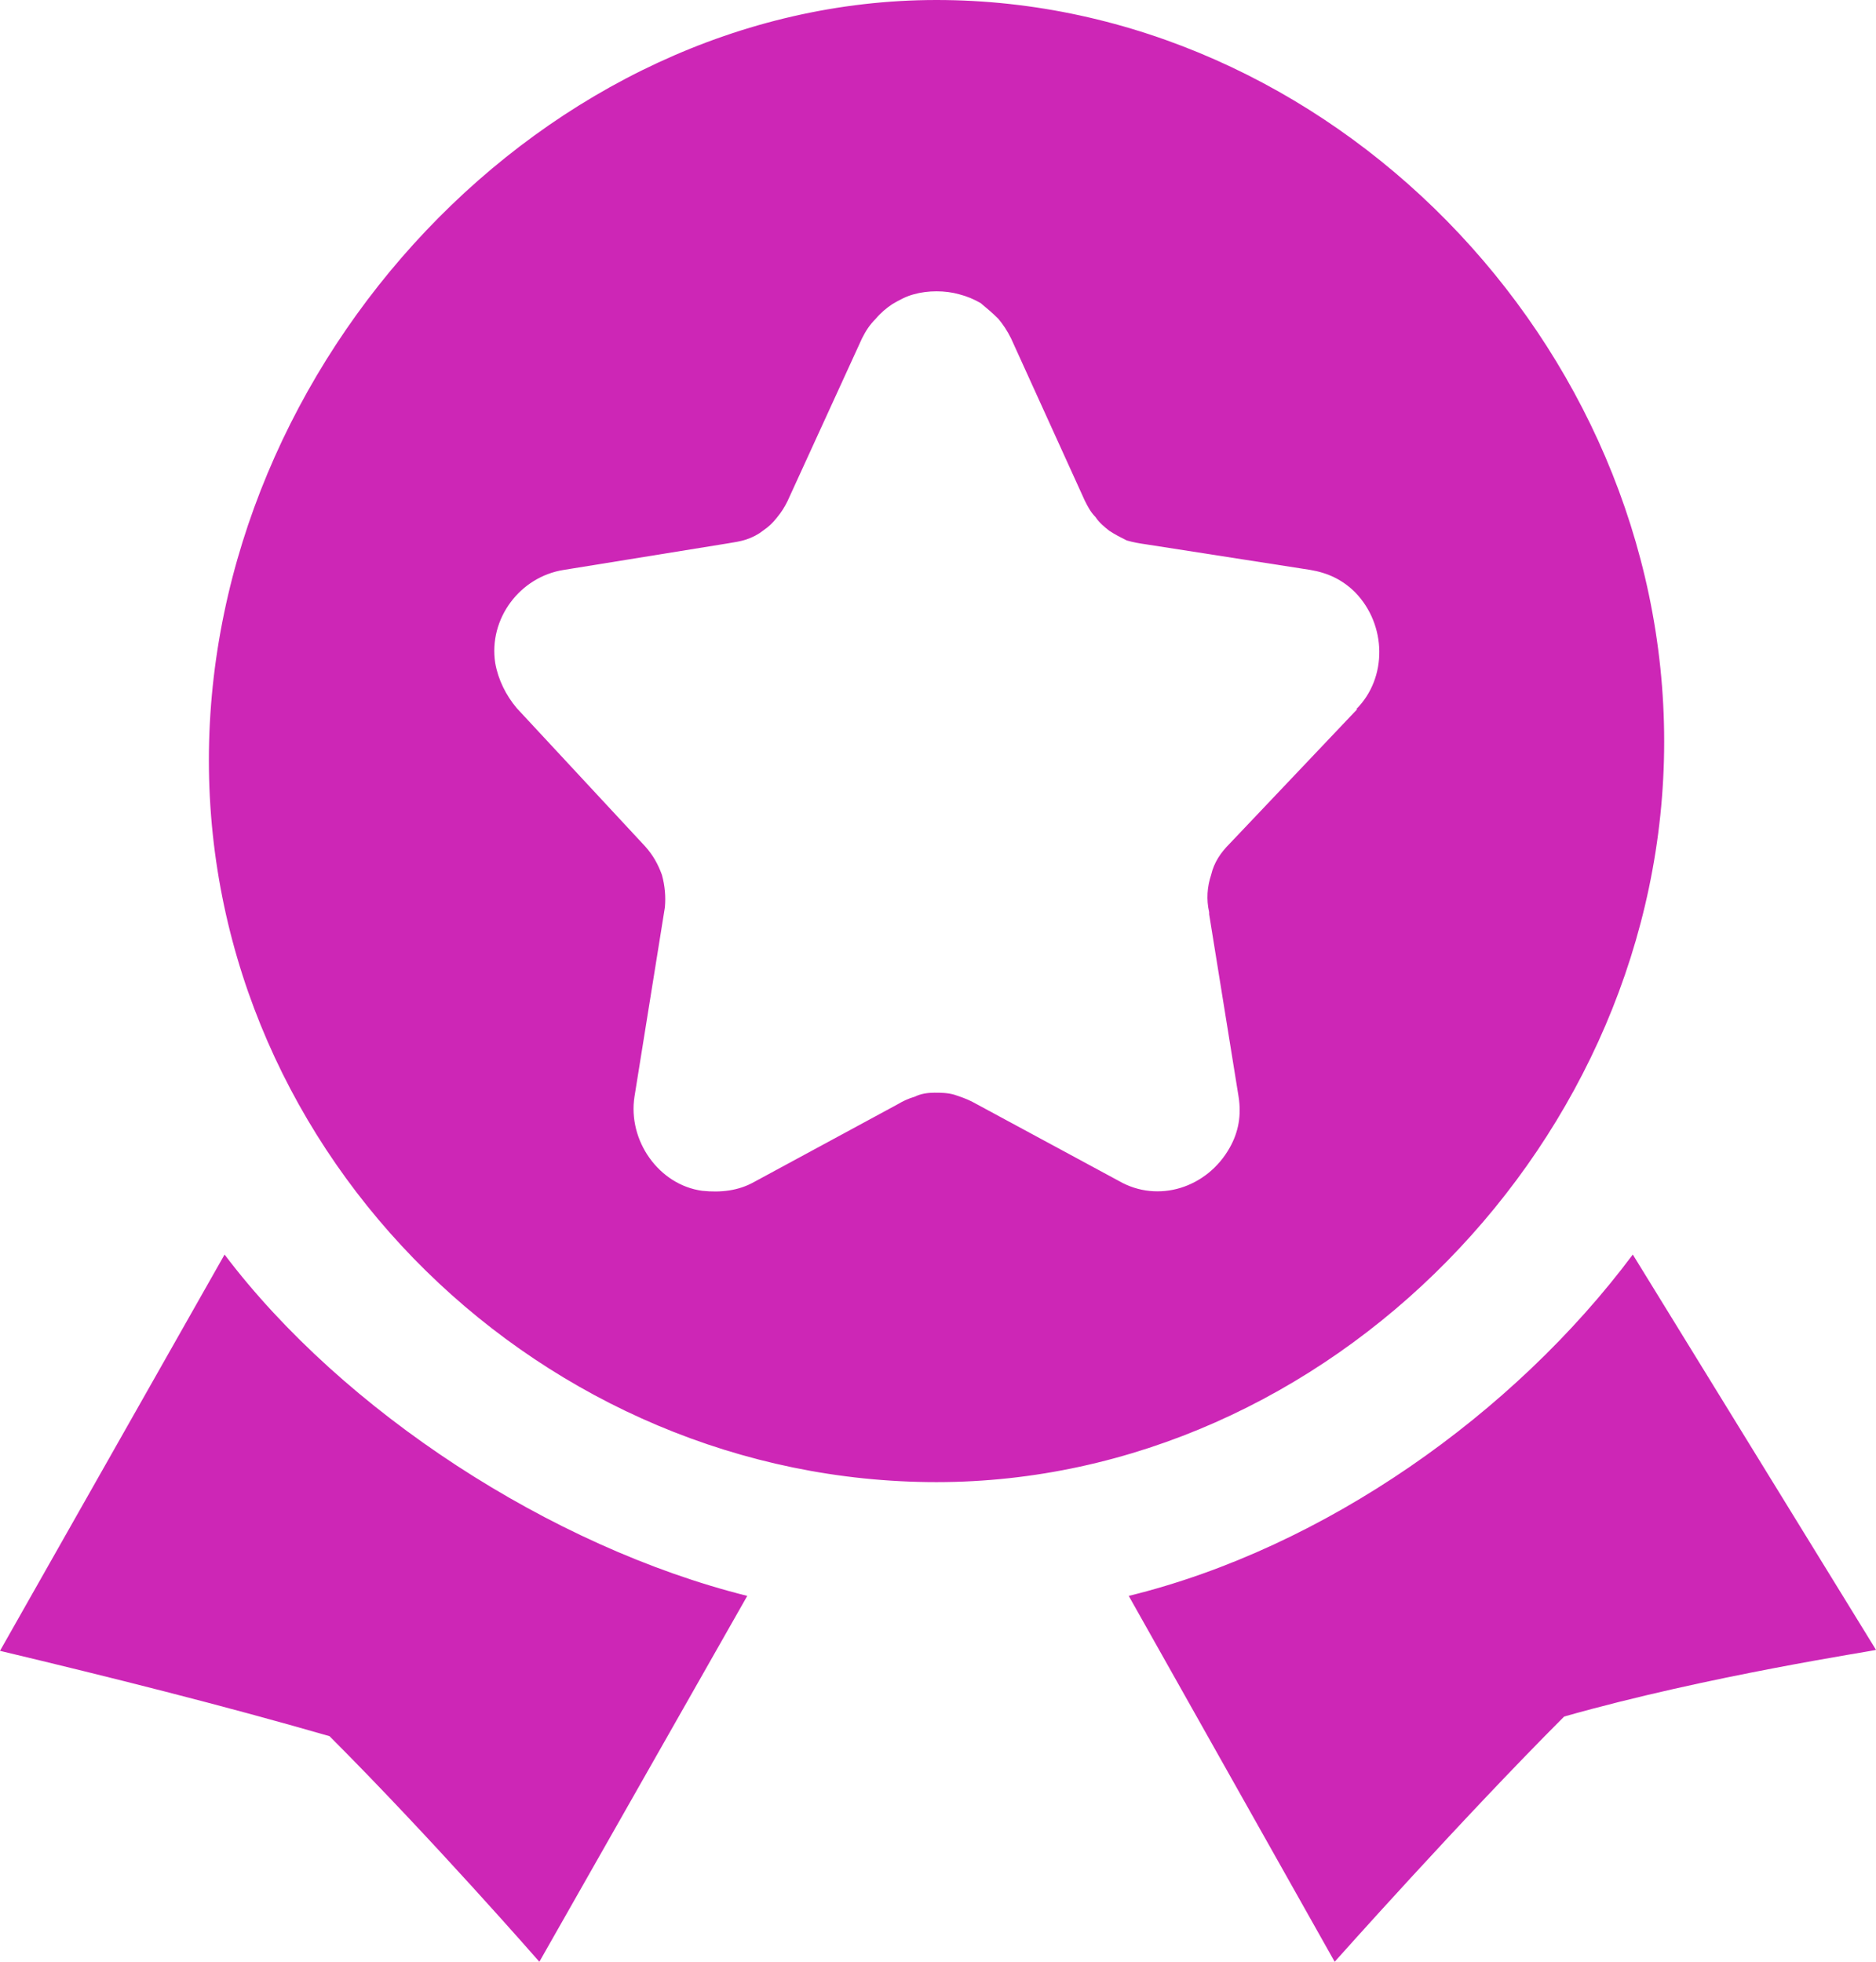 <svg width="19.13" height="20" viewBox="0 0 19.13 20" fill="none" xmlns="http://www.w3.org/2000/svg" xmlns:xlink="http://www.w3.org/1999/xlink">
	<desc>
			Created with Pixso.
	</desc>
	<defs/>
	<path id="ICON " d="M5.5 20C5.5 20 4.4 18.74 3.36 17.7C2.25 17.38 1.13 17.1 0 16.83L2.29 12.79C3.5 14.39 5.62 15.77 7.62 16.27L5.5 20ZM15.95 17.5C14.91 18.54 13.61 20 13.61 20L11.51 16.27C13.51 15.78 15.44 14.41 16.65 12.79L19.13 16.82C19.12 16.83 17.43 17.08 15.95 17.5ZM9.55 0C5.56 0 2.13 3.69 2.13 7.75C2.13 11.82 5.56 15.11 9.55 15.11C13.54 15.11 16.97 11.62 16.97 7.56C16.97 3.49 13.54 0 9.55 0ZM13.84 7.23L12.54 8.6C12.45 8.69 12.38 8.79 12.35 8.92C12.31 9.04 12.3 9.17 12.33 9.3L12.33 9.32L12.63 11.18C12.66 11.37 12.63 11.54 12.54 11.7C12.31 12.11 11.81 12.27 11.41 12.04L9.91 11.23C9.85 11.2 9.79 11.18 9.73 11.16C9.66 11.14 9.59 11.14 9.53 11.14C9.46 11.14 9.39 11.15 9.33 11.18C9.26 11.2 9.2 11.23 9.15 11.26L7.69 12.05C7.53 12.14 7.35 12.16 7.16 12.14C6.72 12.08 6.4 11.63 6.47 11.18L6.78 9.25C6.79 9.14 6.78 9.03 6.75 8.92C6.71 8.81 6.66 8.72 6.58 8.63L5.27 7.22C5.16 7.09 5.08 6.93 5.05 6.76C4.98 6.31 5.3 5.88 5.75 5.81L7.42 5.54C7.48 5.53 7.55 5.52 7.61 5.5C7.67 5.48 7.73 5.45 7.78 5.41C7.84 5.37 7.88 5.33 7.92 5.28C7.97 5.22 8 5.17 8.03 5.11L8.79 3.45C8.83 3.37 8.87 3.31 8.93 3.25C8.98 3.19 9.04 3.14 9.1 3.1C9.17 3.06 9.24 3.02 9.32 3C9.39 2.98 9.47 2.97 9.55 2.97C9.63 2.97 9.71 2.98 9.78 3C9.86 3.02 9.93 3.05 10 3.09C10.06 3.14 10.12 3.19 10.18 3.25C10.23 3.31 10.27 3.37 10.31 3.45L11.06 5.1C11.09 5.16 11.12 5.22 11.17 5.27C11.21 5.33 11.26 5.37 11.31 5.41C11.37 5.45 11.43 5.48 11.49 5.51C11.56 5.53 11.62 5.54 11.69 5.55L13.36 5.81C13.54 5.84 13.69 5.91 13.82 6.04C14.14 6.37 14.15 6.91 13.83 7.23L13.84 7.23Z" fill="#CD26B6" fill-opacity="1" fill-rule="nonzero"/>
</svg>
